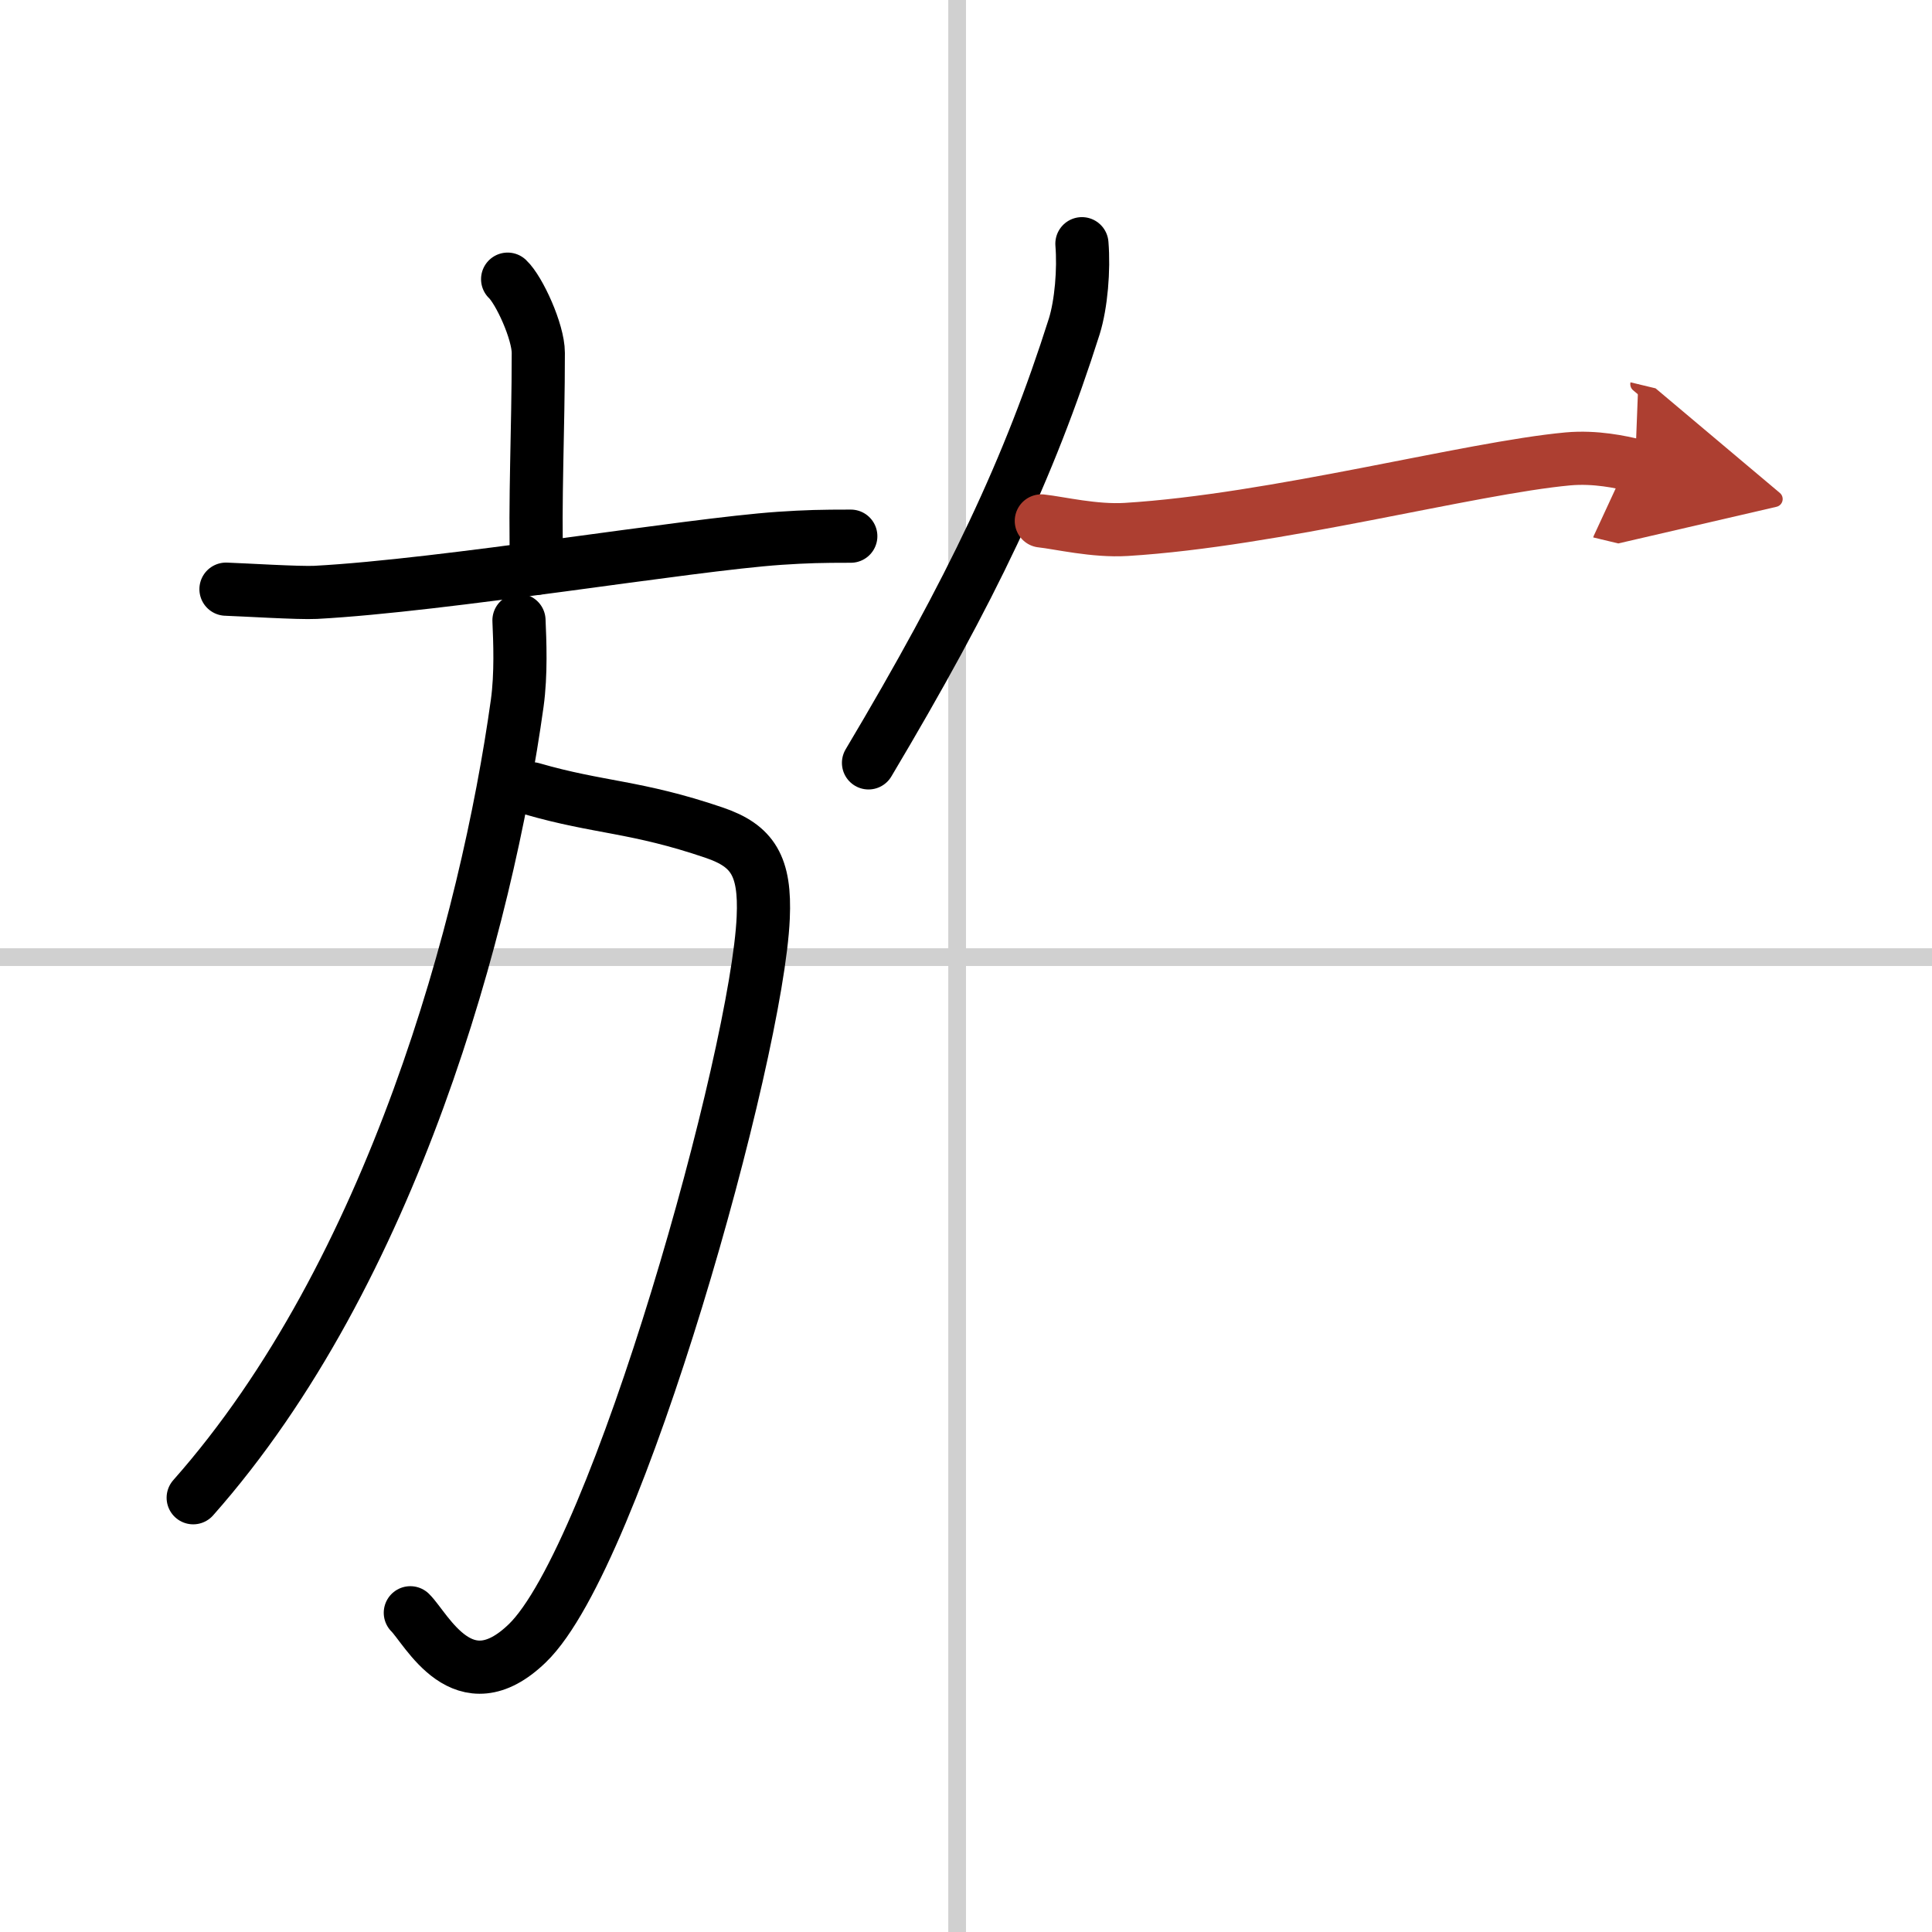 <svg width="400" height="400" viewBox="0 0 109 109" xmlns="http://www.w3.org/2000/svg"><defs><marker id="a" markerWidth="4" orient="auto" refX="1" refY="5" viewBox="0 0 10 10"><polyline points="0 0 10 5 0 10 1 5" fill="#ad3f31" stroke="#ad3f31"/></marker></defs><g fill="none" stroke="#000" stroke-linecap="round" stroke-linejoin="round" stroke-width="3"><rect width="100%" height="100%" fill="#fff" stroke="#fff"/><line x1="54" x2="54" y2="109" stroke="#d0d0d0" stroke-width="1"/><line x2="109" y1="54" y2="54" stroke="#d0d0d0" stroke-width="1"/><path d="m28.64 15.75c0.65 0.61 1.73 2.96 1.73 4.16 0 4.45-0.21 8.38-0.09 12.15"/><path d="m12.75 33.24c0.93 0.03 4.16 0.23 5.06 0.18 7.28-0.39 20.95-2.69 26.18-3.05 1.52-0.1 2.33-0.12 4.01-0.12"/><path d="m30.01 44.5c3.8 1.1 5.86 0.97 10.29 2.48 2.17 0.74 2.89 1.88 2.76 4.79-0.33 7.7-8.24 36.05-13.31 40.94-3.62 3.5-5.68-0.81-6.6-1.72"/><path d="m29.28 35c0.05 1.17 0.13 3.02-0.1 4.68-1.72 12.36-7.02 32.1-18.28 44.82"/><path d="m61.04 13.75c0.12 1.47-0.04 3.4-0.43 4.66-2.55 8.04-5.78 14.84-11.61 24.63"/><path d="m58.75 29.39c1.02 0.11 3 0.59 4.79 0.48 8.35-0.51 19.39-3.47 24.92-3.98 1.56-0.14 3 0.18 3.79 0.37" marker-end="url(#a)" stroke="#ad3f31"/></g></svg>
